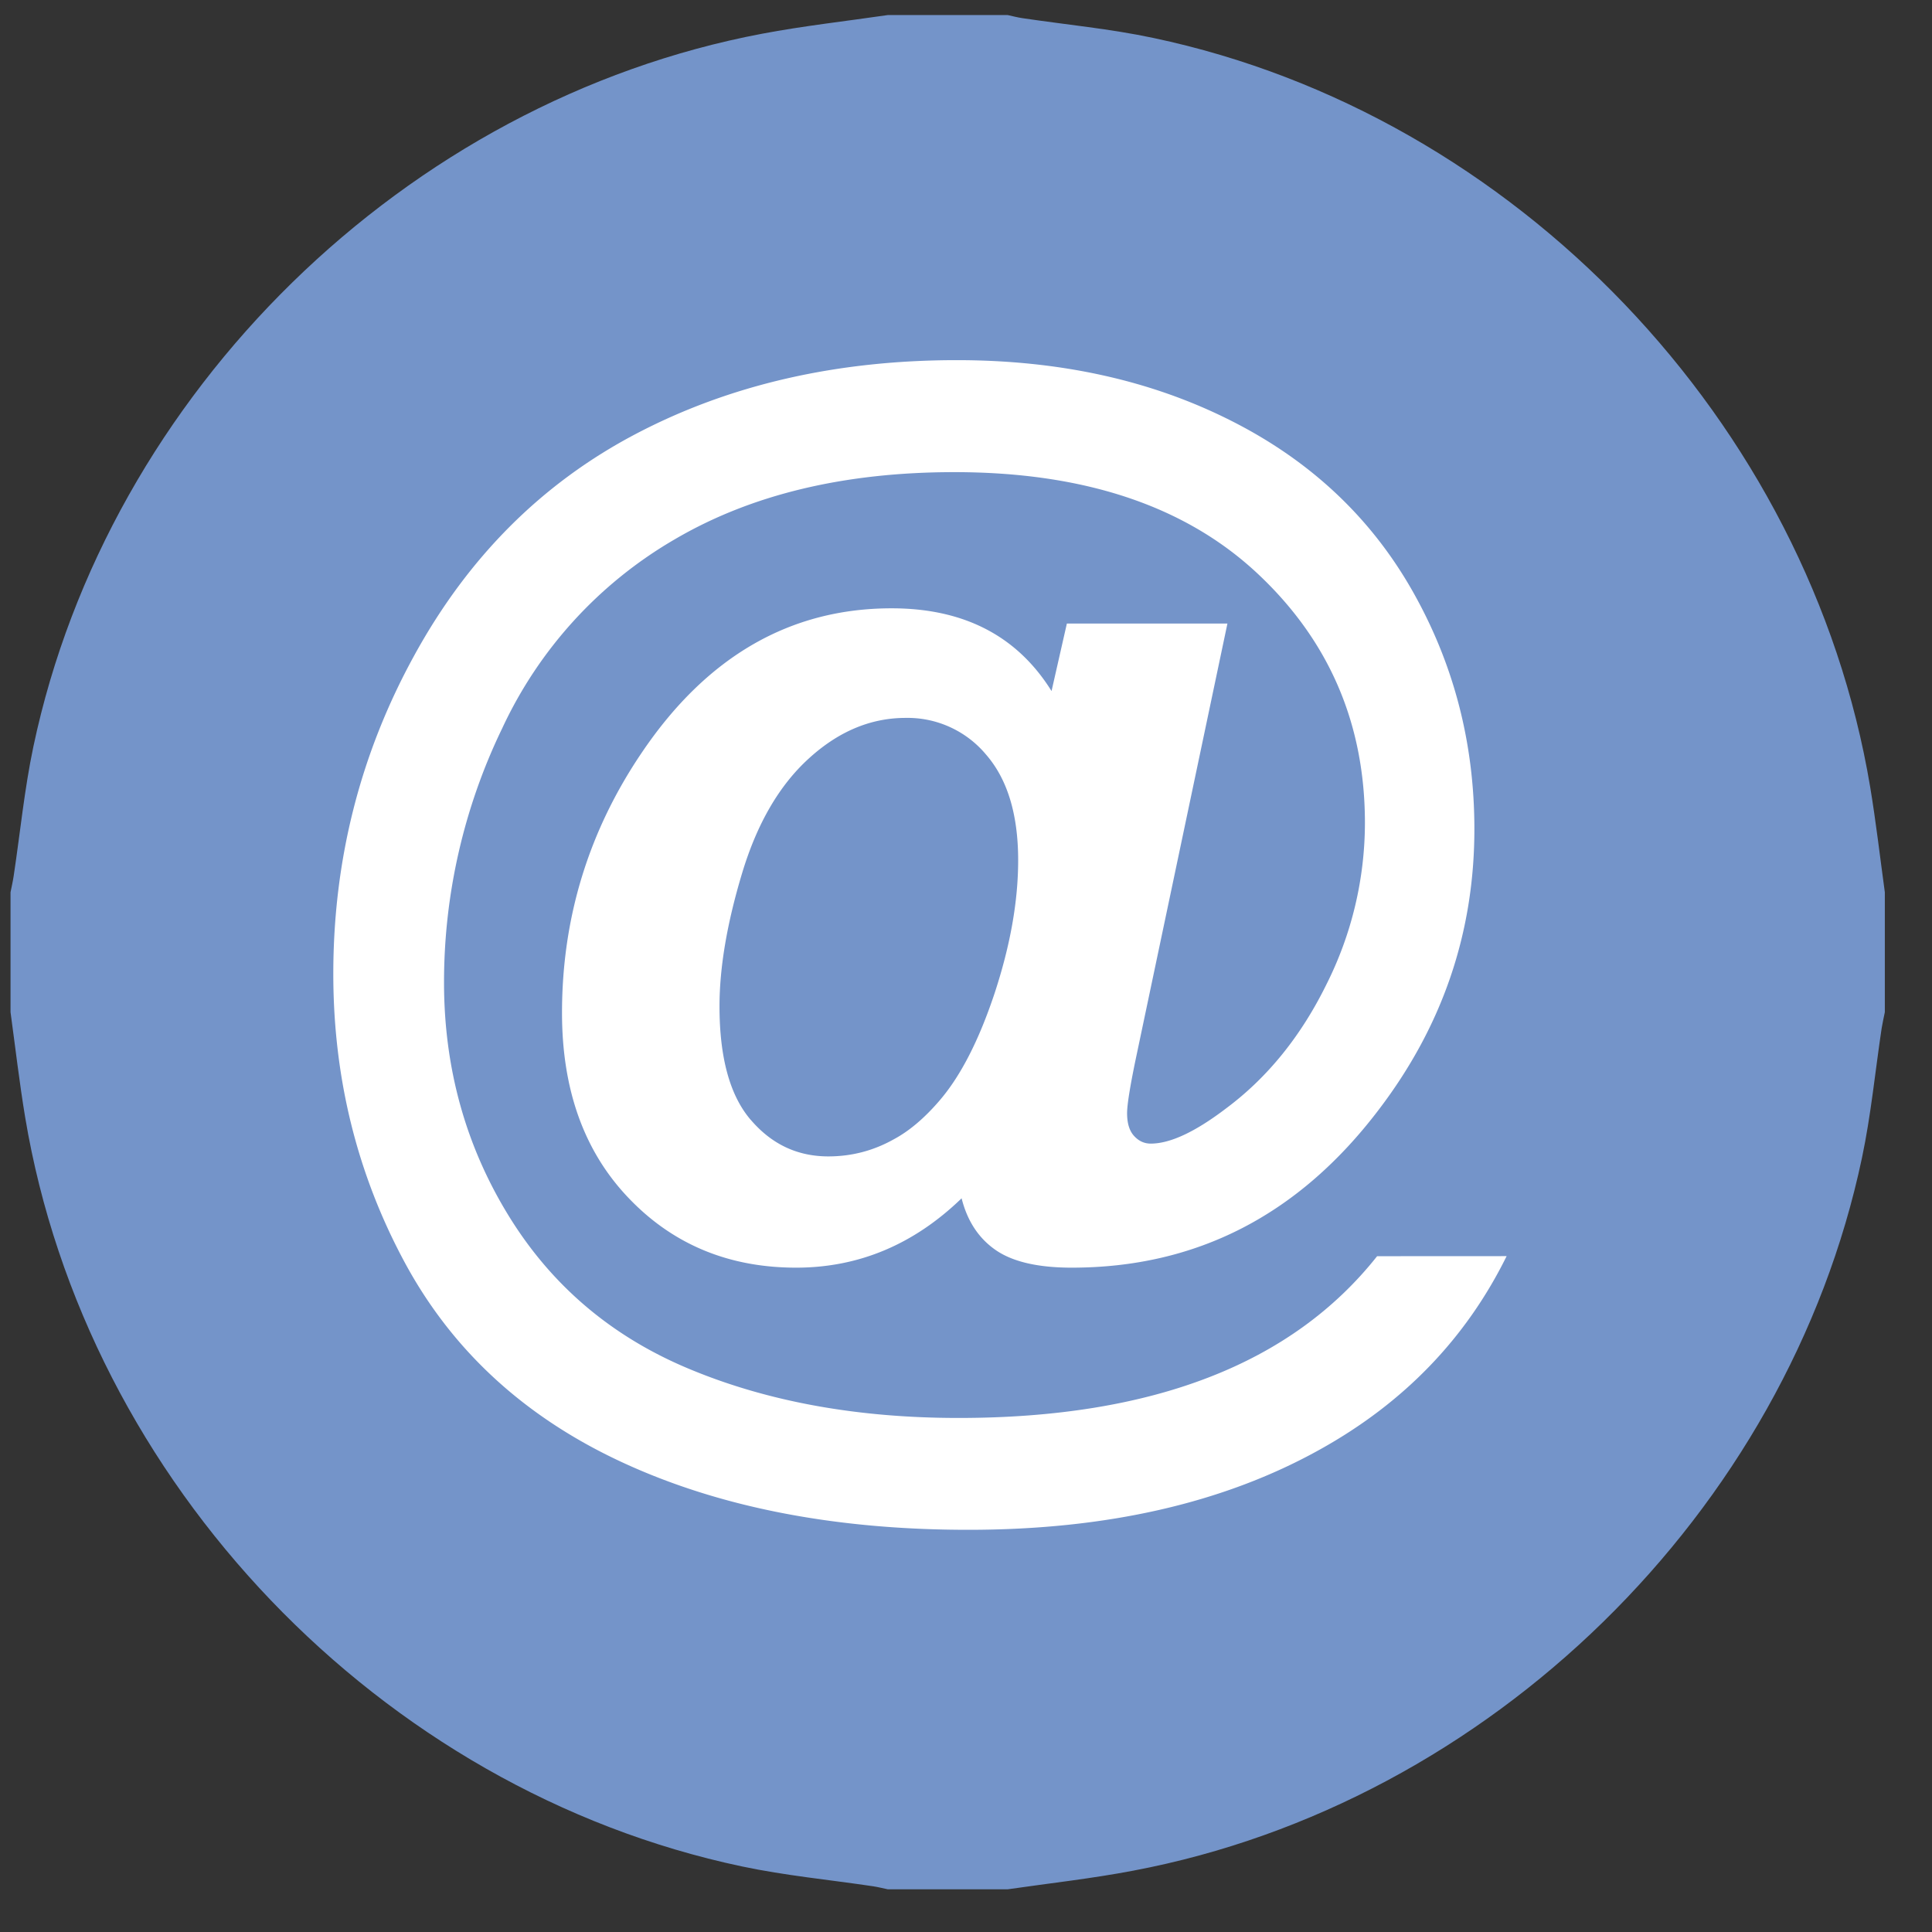 <svg xmlns="http://www.w3.org/2000/svg" width="29" height="29"><rect width="100%" height="100%" fill="#333333" stroke="none"/><path fill="#7494c9" d="M13.325.226h1.801c.072.016.144.035.217.046.657.098 1.322.16 1.971.298 5.432 1.148 9.842 5.763 10.758 11.243.087.524.148 1.053.22 1.58v1.8c-.016.08-.035.162-.048.243-.097.648-.16 1.303-.295 1.943-1.123 5.32-5.59 9.689-10.937 10.7-.624.119-1.257.189-1.886.28h-1.8c-.073-.015-.146-.034-.218-.045-.658-.098-1.322-.161-1.97-.298-5.434-1.148-9.844-5.763-10.76-11.243-.087-.524-.148-1.053-.22-1.58v-1.8c.016-.081.035-.162.047-.243.098-.648.161-1.303.296-1.943C1.625 5.887 6.093 1.517 11.44.506c.624-.118 1.257-.188 1.886-.28z"/><path fill="#fff" d="M22.615 18.855c-.61 1.236-1.543 2.203-2.803 2.903-1.443.804-3.201 1.205-5.277 1.205-2.008 0-3.744-.339-5.204-1.017-1.462-.679-2.548-1.68-3.26-3.004-.712-1.324-1.068-2.765-1.068-4.324 0-1.71.404-3.303 1.215-4.779.809-1.476 1.916-2.584 3.323-3.324 1.406-.739 3.012-1.109 4.82-1.109 1.535 0 2.898.298 4.09.895 1.194.596 2.105 1.444 2.735 2.542.63 1.1.945 2.3.945 3.602 0 1.553-.478 2.955-1.434 4.21-1.2 1.582-2.735 2.373-4.61 2.373-.506 0-.886-.088-1.141-.264-.256-.177-.426-.436-.512-.777-.717.694-1.546 1.041-2.483 1.041-1.011 0-1.85-.348-2.515-1.045-.667-.697-1-1.624-1-2.78 0-1.43.402-2.736 1.205-3.917.974-1.436 2.222-2.155 3.743-2.155 1.084 0 1.884.414 2.4 1.242l.23-1.013h2.41l-1.378 6.545c-.086.414-.128.683-.128.804 0 .153.035.266.105.342.07.077.153.115.25.115.293 0 .67-.177 1.133-.53.62-.462 1.123-1.083 1.506-1.863a5.407 5.407 0 00.576-2.419c0-1.497-.542-2.749-1.625-3.757-1.084-1.007-2.597-1.51-4.538-1.51-1.65 0-3.048.335-4.196 1.008a6.4 6.4 0 00-2.592 2.84 8.744 8.744 0 00-.872 3.811c0 1.284.324 2.453.972 3.506.648 1.053 1.558 1.822 2.73 2.305 1.17.485 2.512.727 4.02.727 1.456 0 2.707-.203 3.754-.608 1.047-.404 1.89-1.012 2.53-1.82zM11.27 16.81c.313.366.7.548 1.164.548.346 0 .673-.084.977-.254.23-.122.459-.314.684-.575.323-.372.6-.914.836-1.625.234-.713.352-1.376.352-1.991 0-.688-.161-1.216-.48-1.584a1.534 1.534 0 00-1.21-.553c-.523 0-1.007.203-1.451.608-.445.404-.78.98-1.005 1.73-.225.749-.337 1.412-.337 1.99 0 .773.156 1.342.47 1.707z"/></svg>